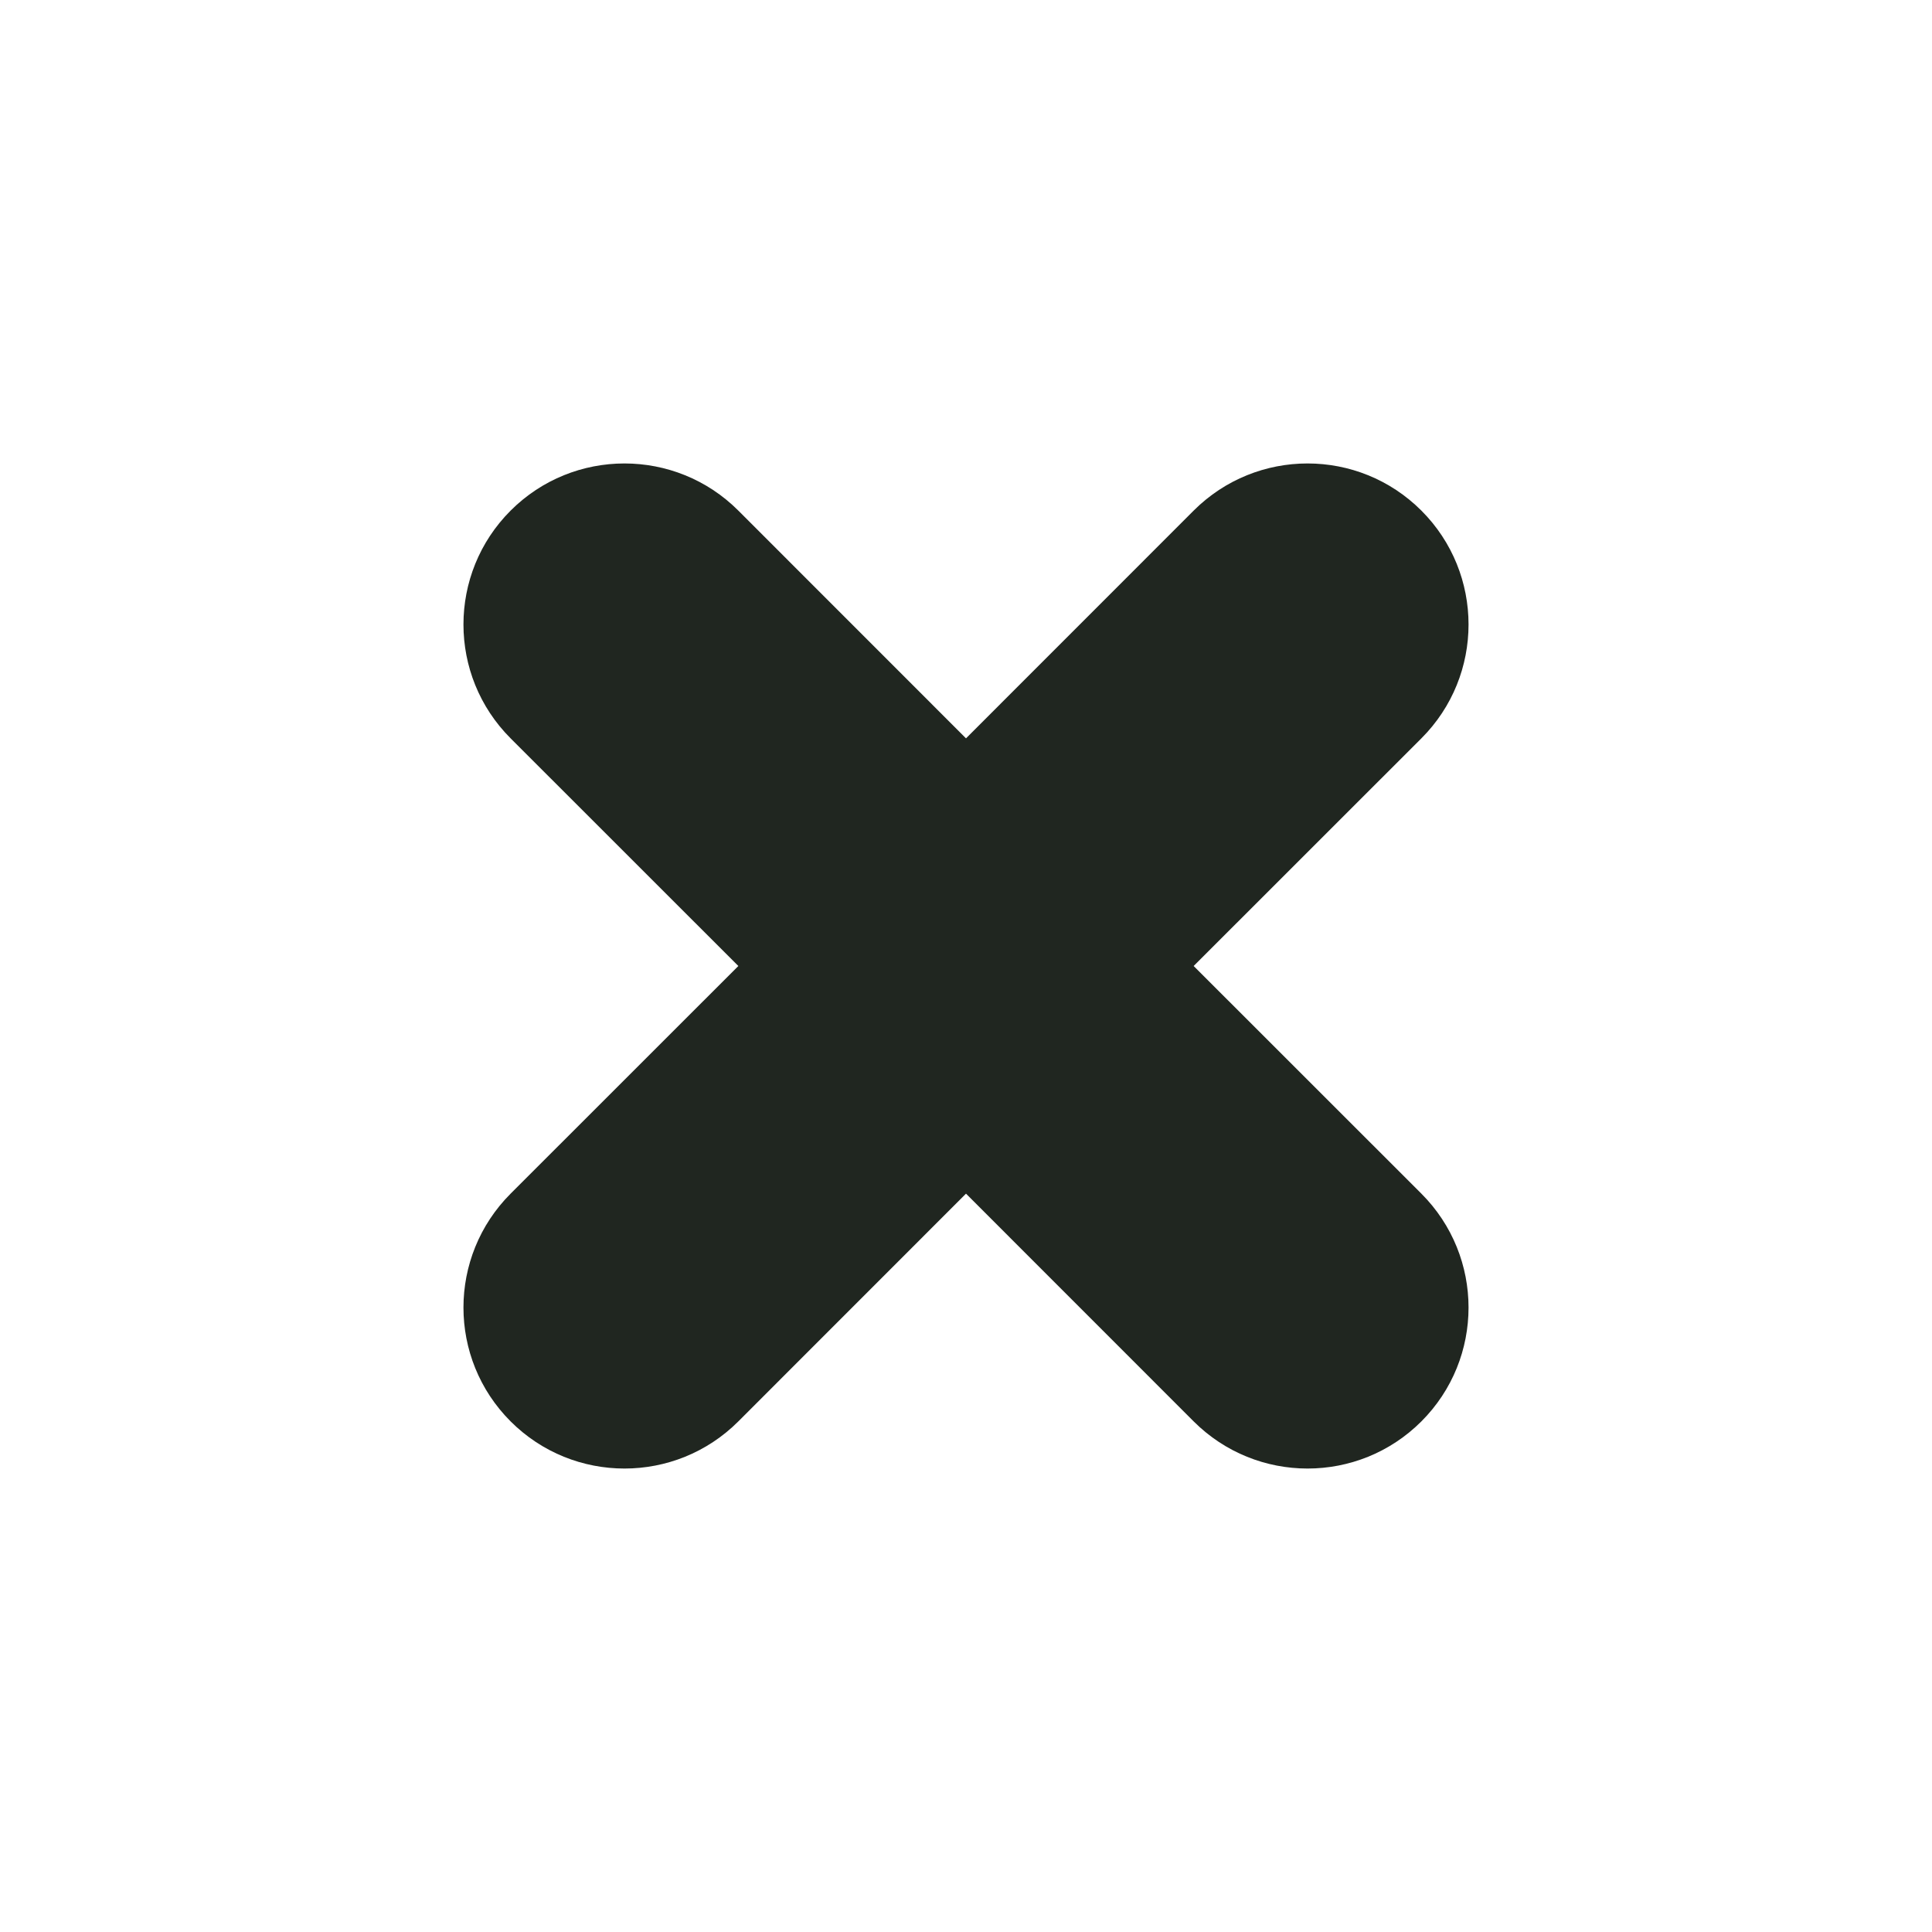 <svg width="24" height="24" viewBox="0 0 24 24" fill="none" xmlns="http://www.w3.org/2000/svg">
<path fill-rule="evenodd" clip-rule="evenodd" d="M14.828 12L17.657 9.172C18.438 8.391 18.438 7.124 17.657 6.343C16.876 5.562 15.61 5.562 14.828 6.343L12 9.172L9.172 6.343C8.391 5.562 7.124 5.562 6.343 6.343C5.562 7.124 5.562 8.391 6.343 9.172L9.172 12L6.343 14.828C5.562 15.61 5.562 16.876 6.343 17.657C7.124 18.438 8.391 18.438 9.172 17.657L12 14.828L14.828 17.657C15.61 18.438 16.876 18.438 17.657 17.657C18.438 16.876 18.438 15.61 17.657 14.828L14.828 12Z" fill="#202620"/>
</svg>
